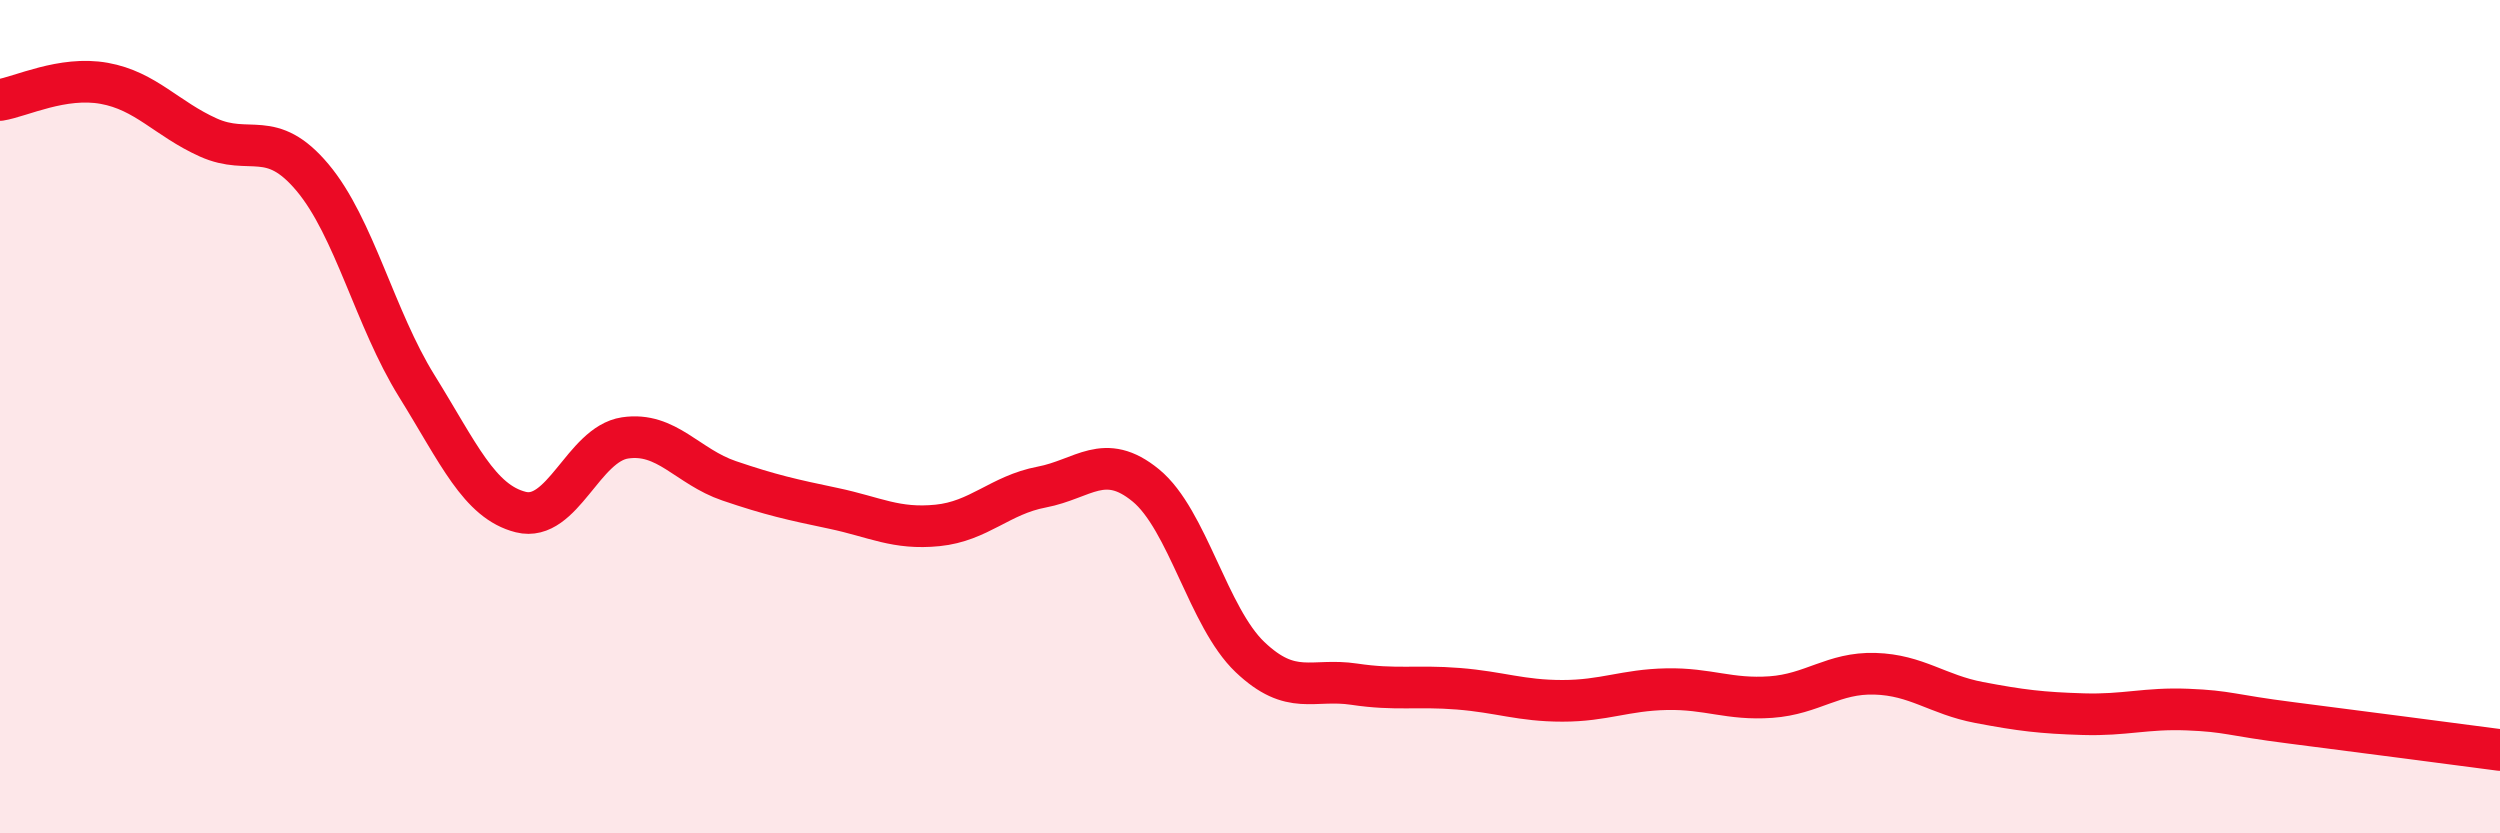 
    <svg width="60" height="20" viewBox="0 0 60 20" xmlns="http://www.w3.org/2000/svg">
      <path
        d="M 0,2.4 C 0.5,2.32 1.5,1.82 2.5,2 C 3.5,2.18 4,2.85 5,3.3 C 6,3.75 6.5,3.07 7.5,4.26 C 8.5,5.45 9,7.65 10,9.26 C 11,10.87 11.5,12.04 12.5,12.29 C 13.5,12.54 14,10.66 15,10.51 C 16,10.36 16.5,11.2 17.5,11.54 C 18.5,11.88 19,11.99 20,12.2 C 21,12.41 21.5,12.71 22.5,12.61 C 23.5,12.51 24,11.88 25,11.69 C 26,11.5 26.5,10.83 27.5,11.65 C 28.5,12.47 29,14.82 30,15.77 C 31,16.72 31.5,16.27 32.5,16.42 C 33.5,16.57 34,16.45 35,16.53 C 36,16.61 36.5,16.82 37.5,16.82 C 38.5,16.82 39,16.56 40,16.54 C 41,16.52 41.5,16.8 42.5,16.73 C 43.5,16.66 44,16.14 45,16.17 C 46,16.2 46.5,16.67 47.5,16.86 C 48.5,17.05 49,17.11 50,17.14 C 51,17.17 51.5,16.99 52.5,17.03 C 53.5,17.07 53.5,17.16 55,17.35 C 56.5,17.54 59,17.87 60,18L60 20L0 20Z"
        fill="#EB0A25"
        opacity="0.1"
        stroke-linecap="round"
        stroke-linejoin="round"
      />
      <path
        d="M 0,2.4 C 0.5,2.32 1.5,1.82 2.5,2 C 3.5,2.18 4,2.85 5,3.3 C 6,3.75 6.5,3.07 7.5,4.26 C 8.5,5.45 9,7.65 10,9.26 C 11,10.87 11.5,12.04 12.5,12.29 C 13.5,12.54 14,10.66 15,10.51 C 16,10.36 16.5,11.2 17.5,11.54 C 18.5,11.88 19,11.99 20,12.2 C 21,12.41 21.5,12.71 22.5,12.61 C 23.5,12.51 24,11.88 25,11.69 C 26,11.5 26.5,10.83 27.5,11.65 C 28.5,12.47 29,14.82 30,15.77 C 31,16.72 31.5,16.27 32.5,16.42 C 33.5,16.57 34,16.45 35,16.53 C 36,16.61 36.5,16.82 37.5,16.82 C 38.5,16.82 39,16.56 40,16.54 C 41,16.52 41.5,16.8 42.5,16.73 C 43.5,16.66 44,16.14 45,16.17 C 46,16.2 46.5,16.67 47.5,16.86 C 48.5,17.05 49,17.11 50,17.14 C 51,17.17 51.5,16.99 52.5,17.03 C 53.5,17.07 53.5,17.16 55,17.35 C 56.5,17.54 59,17.87 60,18"
        stroke="#EB0A25"
        stroke-width="1"
        fill="none"
        stroke-linecap="round"
        stroke-linejoin="round"
      />
    </svg>
  